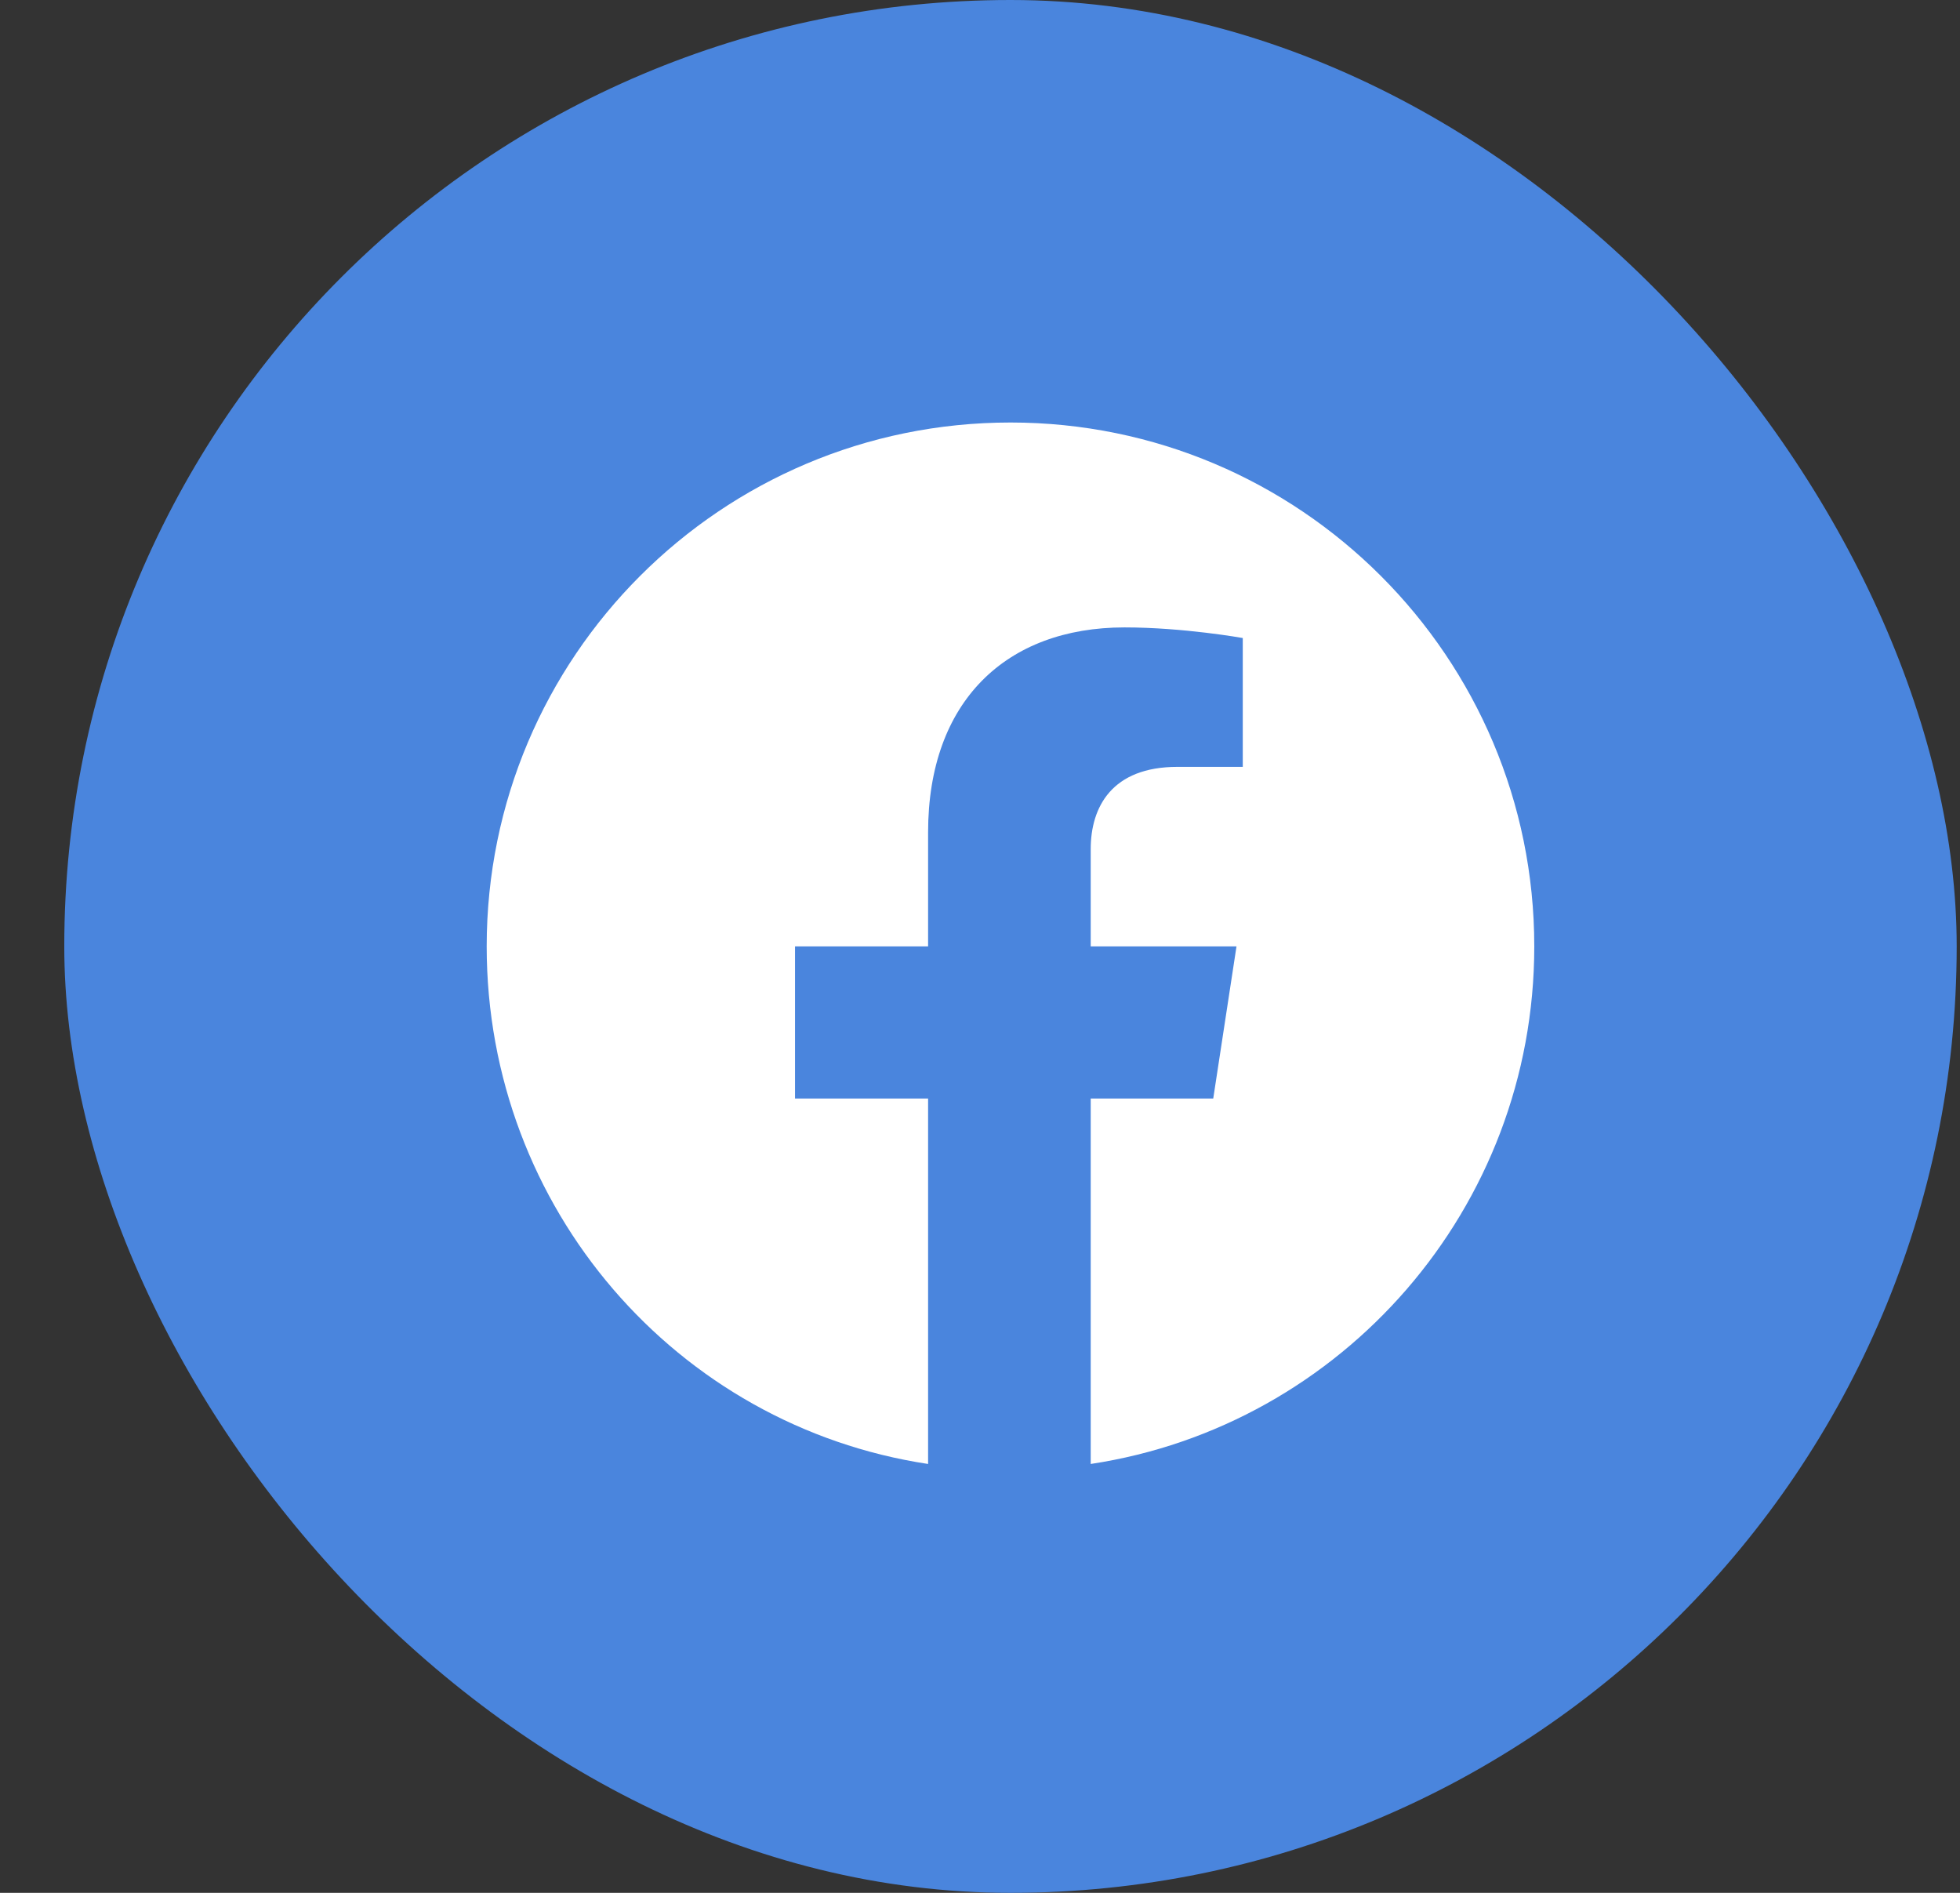 <svg width="29" height="28" viewBox="0 0 29 28" fill="none" xmlns="http://www.w3.org/2000/svg">
<rect x="0" y="0" width="29" height="28" fill="#333333" stroke="none"/>
<rect x="0.951" width="28" height="28" rx="14" fill="#4A85DD"/>
<path d="M22.701 14C22.701 17.875 19.857 21.094 16.138 21.656V16.25H17.951L18.295 14H16.138V12.562C16.138 11.938 16.451 11.344 17.42 11.344H18.388V9.438C18.388 9.438 17.513 9.281 16.638 9.281C14.888 9.281 13.732 10.375 13.732 12.312V14H11.763V16.25H13.732V21.656C10.013 21.094 7.201 17.875 7.201 14C7.201 9.719 10.67 6.25 14.951 6.25C19.232 6.25 22.701 9.719 22.701 14Z" fill="white"/>
</svg>
